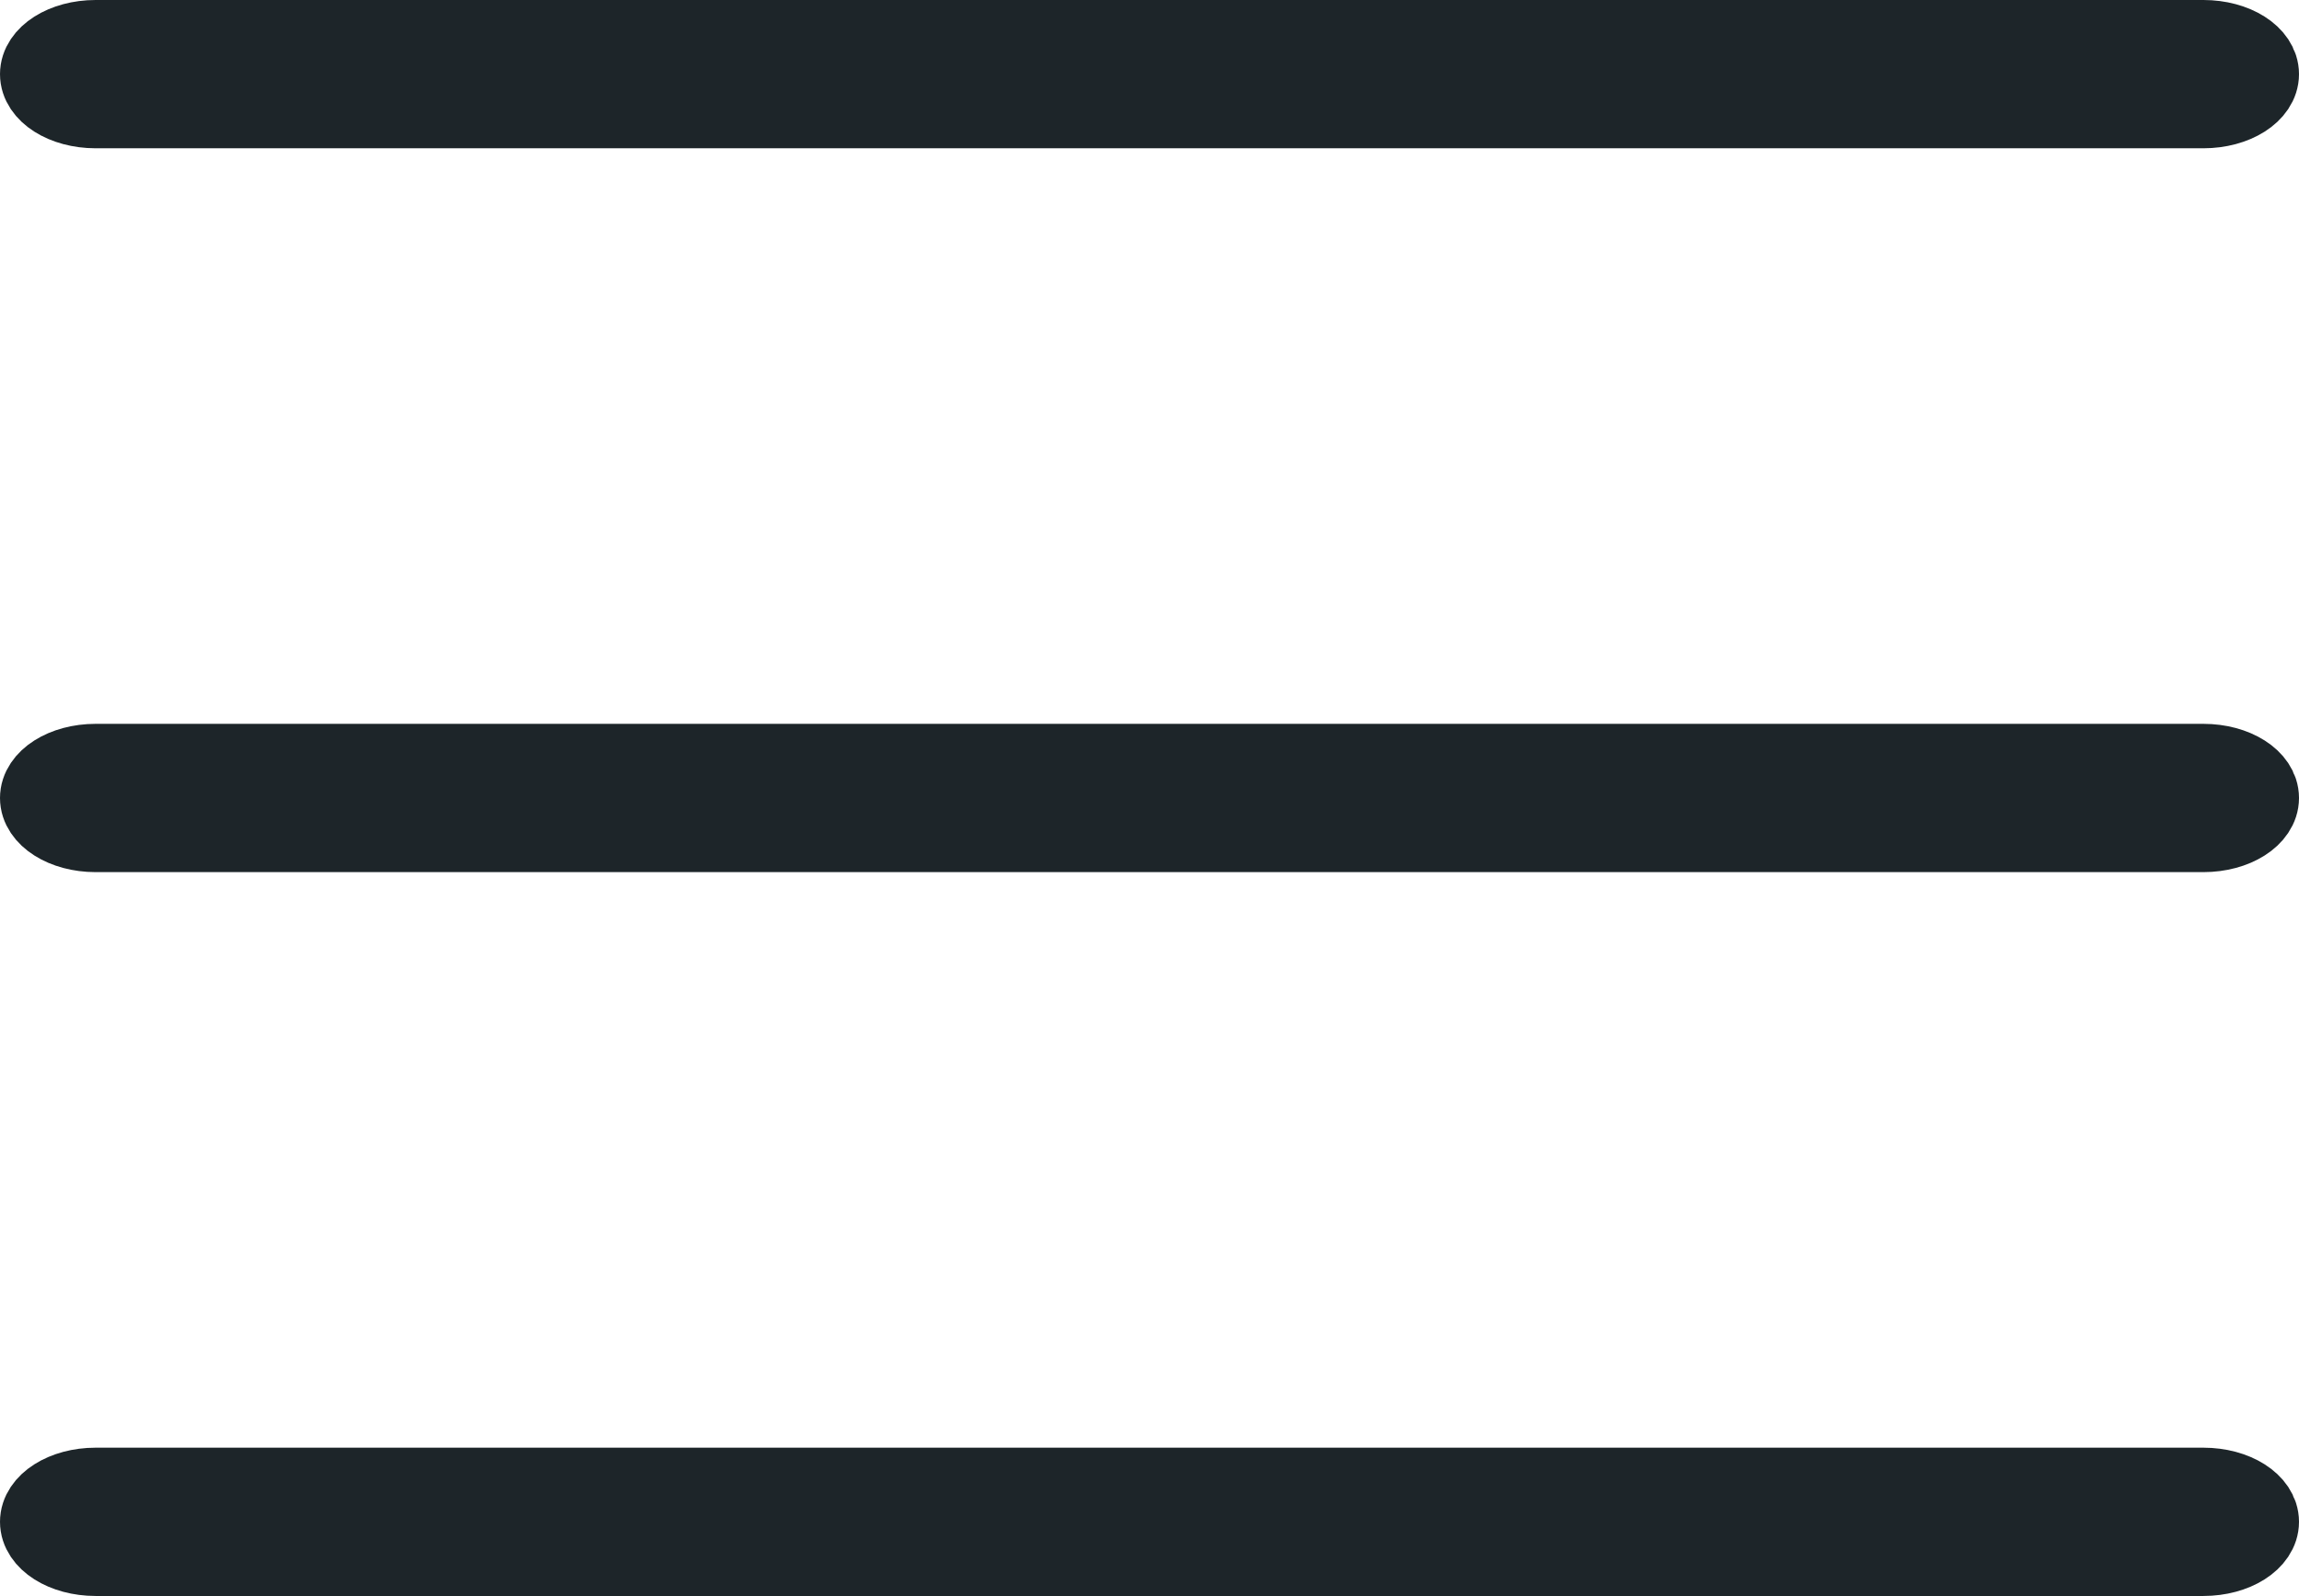 <svg xmlns="http://www.w3.org/2000/svg" viewBox="0 0 31 21.526">
  <defs>
    <style>
      .cls-1 {
        fill: #1d2529;
        stroke: #1d2529;
      }
    </style>
  </defs>
  <g id="hamburger-ui" transform="translate(-2.5 -6.5)">
    <path id="Pfad_82" data-name="Pfad 82" class="cls-1" d="M3.789,8H32.211c.436,0,.789-.224.789-.5s-.353-.5-.789-.5H3.789C3.353,7,3,7.224,3,7.5S3.353,8,3.789,8Z"/>
    <path id="Pfad_83" data-name="Pfad 83" class="cls-1" d="M32.211,13H3.789c-.436,0-.789.224-.789.5s.353.5.789.5H32.211c.436,0,.789-.224.789-.5S32.647,13,32.211,13Z" transform="translate(0 3.763)"/>
    <path id="Pfad_84" data-name="Pfad 84" class="cls-1" d="M32.211,19H3.789c-.436,0-.789.224-.789.5s.353.5.789.5H32.211c.436,0,.789-.224.789-.5S32.647,19,32.211,19Z" transform="translate(0 7.526)"/>
  </g>
</svg>
